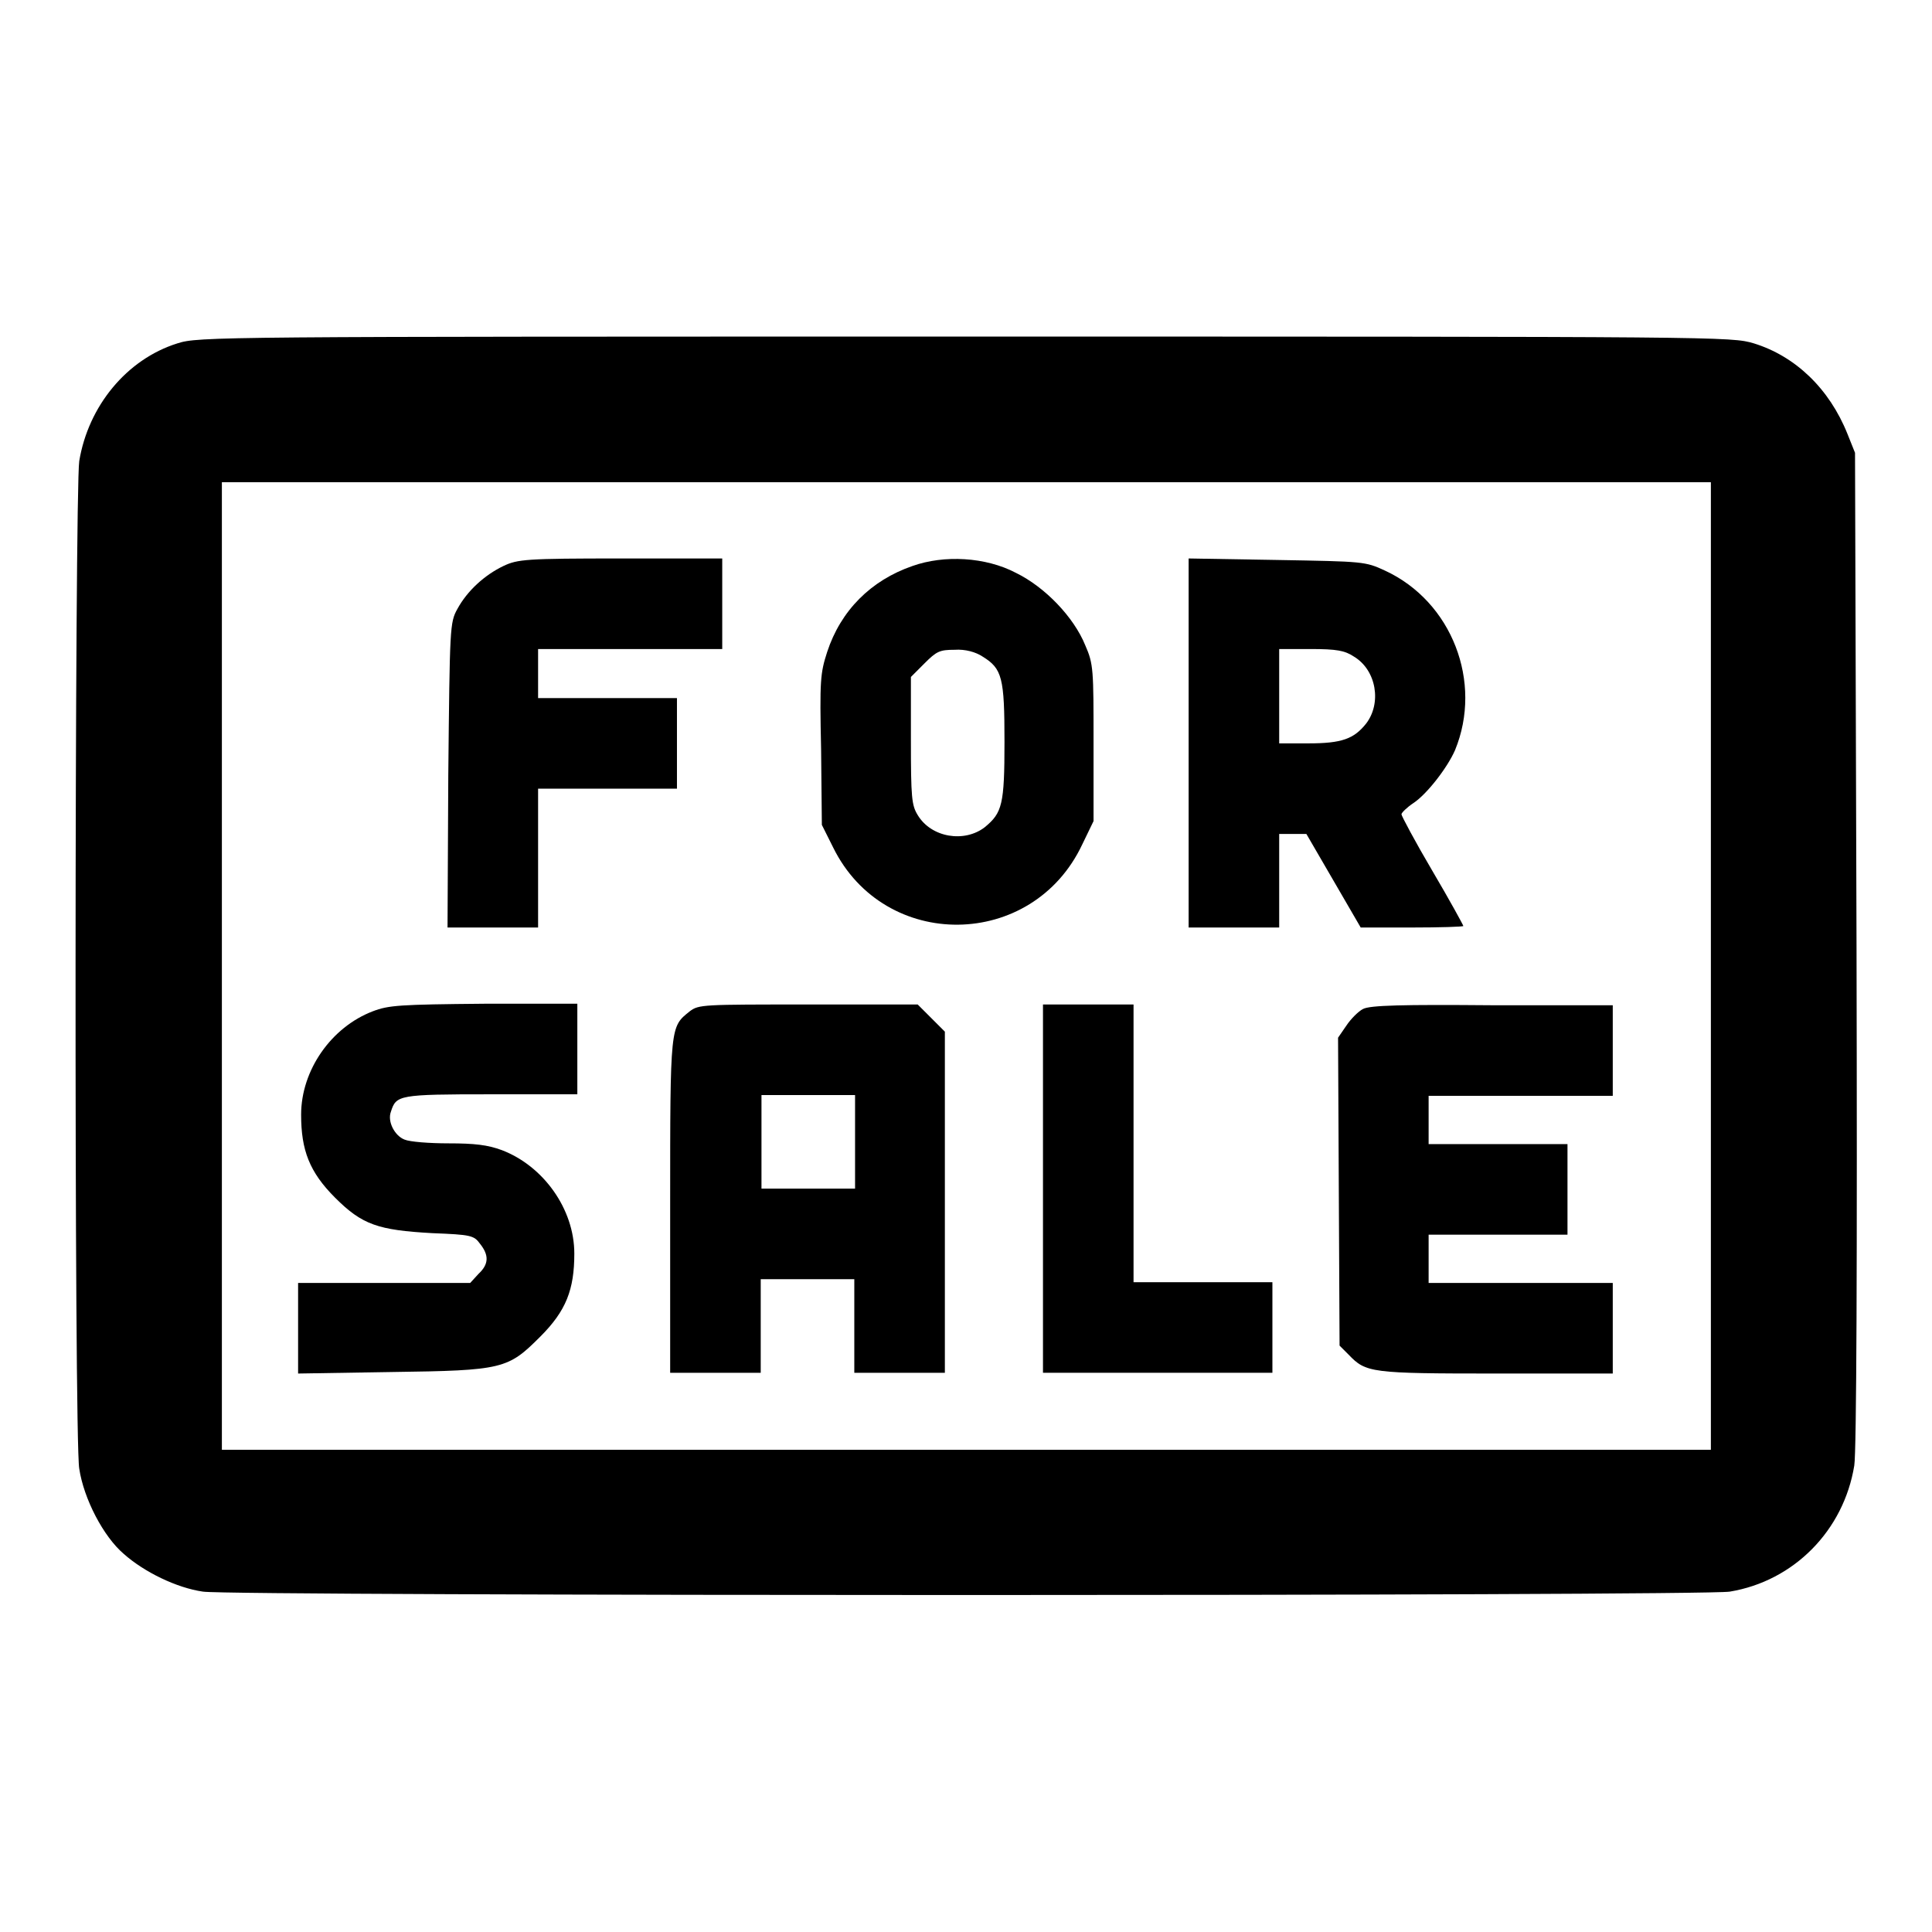 <?xml version="1.0" encoding="utf-8"?>
<!-- Svg Vector Icons : http://www.onlinewebfonts.com/icon -->
<!DOCTYPE svg PUBLIC "-//W3C//DTD SVG 1.1//EN" "http://www.w3.org/Graphics/SVG/1.1/DTD/svg11.dtd">
<svg version="1.1" xmlns="http://www.w3.org/2000/svg" xmlns:xlink="http://www.w3.org/1999/xlink" x="0px" y="0px" viewBox="0 0 256 256" enable-background="new 0 0 256 256" xml:space="preserve">
<g><g><g><path fill="#000000" d="M23.5,45.5c-6.7,2.1-11.8,8.3-13,15.6c-0.6,4-0.7,129.6,0,133.5c0.6,4,3.2,9,5.9,11.3c2.7,2.4,7,4.5,10.5,5c3.7,0.6,198.6,0.6,202.3,0c8.5-1.4,15.1-8.1,16.5-16.7c0.3-1.8,0.4-27.4,0.3-68.6L245.8,60l-1-2.5c-2.4-6-6.9-10.3-12.4-12c-3-0.9-4-0.9-104.5-0.9C28.5,44.6,26.3,44.6,23.5,45.5z M226.7,128v64.1H128H29.4V128V63.9H128h98.7L226.7,128L226.7,128z"/><path fill="#000000" d="M66.7,75c-2.5,1.2-4.8,3.3-6.1,5.7c-1,1.8-1,2.4-1.2,22l-0.1,20.2h6h6v-9.2v-9.2h9.2h9.2v-6v-6h-9.2h-9.2v-3.2V86h12.2h12.2v-6v-6H82.3C69.7,74,68.6,74.1,66.7,75z"/><path fill="#000000" d="M120.9,75c-5.5,1.9-9.5,5.9-11.3,11.4c-0.9,2.8-1,3.7-0.8,12.9l0.1,10l1.5,3c6.8,13.8,26.4,13.6,33-0.4l1.5-3.1V98.5c0-9.8,0-10.5-1.1-13c-1.5-3.7-5.3-7.7-9.2-9.6C130.6,73.8,125.1,73.5,120.9,75z M130.2,87c2.6,1.6,2.9,2.8,2.9,11.3c0,8.3-0.3,9.4-2.6,11.3c-2.7,2.1-7.1,1.4-8.9-1.6c-0.8-1.3-0.9-2.3-0.9-9.9v-8.4l1.8-1.8c1.6-1.6,2-1.8,4-1.8C127.9,86,129.3,86.4,130.2,87z"/><path fill="#000000" d="M157.5,98.4v24.5h6h6v-6.2v-6.2h1.8h1.8l3.6,6.2l3.6,6.2h6.8c3.7,0,6.8-0.1,6.8-0.2c0-0.1-1.8-3.4-4.1-7.3c-2.3-3.9-4.1-7.3-4.1-7.5c0-0.2,0.7-0.9,1.6-1.5c1.8-1.2,4.5-4.7,5.5-7c3.7-9-0.4-19.7-9.3-23.8c-2.6-1.2-2.8-1.2-14.2-1.4L157.5,74L157.5,98.4L157.5,98.4z M179.4,87c3,1.8,3.7,6.2,1.6,8.9c-1.6,2-3.2,2.6-7.6,2.6h-3.9v-6.2V86h4.2C177.1,86,178.2,86.2,179.4,87z"/><path fill="#000000" d="M49.4,134c-5.5,2.1-9.5,7.8-9.5,13.7c0,4.7,1.1,7.6,4.5,11c3.6,3.6,5.7,4.3,12.9,4.7c5.1,0.2,5.5,0.3,6.3,1.4c1.2,1.5,1.2,2.7-0.2,4l-1.1,1.2H50.8H39.5v6v6l12.4-0.2c14.8-0.2,15.4-0.4,19.7-4.7c3.4-3.4,4.5-6.2,4.5-11c0-5.9-4.1-11.6-9.6-13.7c-1.9-0.7-3.6-0.9-7.1-0.9c-2.5,0-5.1-0.2-5.8-0.5c-1.3-0.5-2.3-2.4-1.8-3.7c0.7-2.2,1-2.3,13.2-2.3h11.5v-6v-6l-12.3,0C52.9,133.1,51.5,133.2,49.4,134z"/><path fill="#000000" d="M91.4,134c-2.6,2.1-2.6,1.7-2.6,25.8v22.1h6h6v-6.2v-6.2h6.2h6.2v6.2v6.2h6h6v-22.6v-22.6l-1.8-1.8l-1.8-1.8h-14.5C93.1,133.1,92.6,133.1,91.4,134z M113.3,151.3v6.2h-6.2h-6.2v-6.2v-6.2h6.2h6.2V151.3z"/><path fill="#000000" d="M138.2,157.5v24.4h15.2h15.2v-6v-6h-9.2h-9.2v-18.4v-18.4h-6h-6V157.5z"/><path fill="#000000" d="M180.6,133.7c-0.6,0.3-1.6,1.3-2.2,2.2l-1.1,1.6l0.1,20.4l0.1,20.4l1.2,1.2c2.3,2.4,2.9,2.5,19.6,2.5h15.4v-6v-6h-12.2h-12.2v-3.2v-3.2h9.2h9.2v-6v-6h-9.2h-9.2v-3.2v-3.2h12.2h12.2v-6v-6h-16C185.9,133.1,181.5,133.2,180.6,133.7z"/></g></g></g>
</svg>